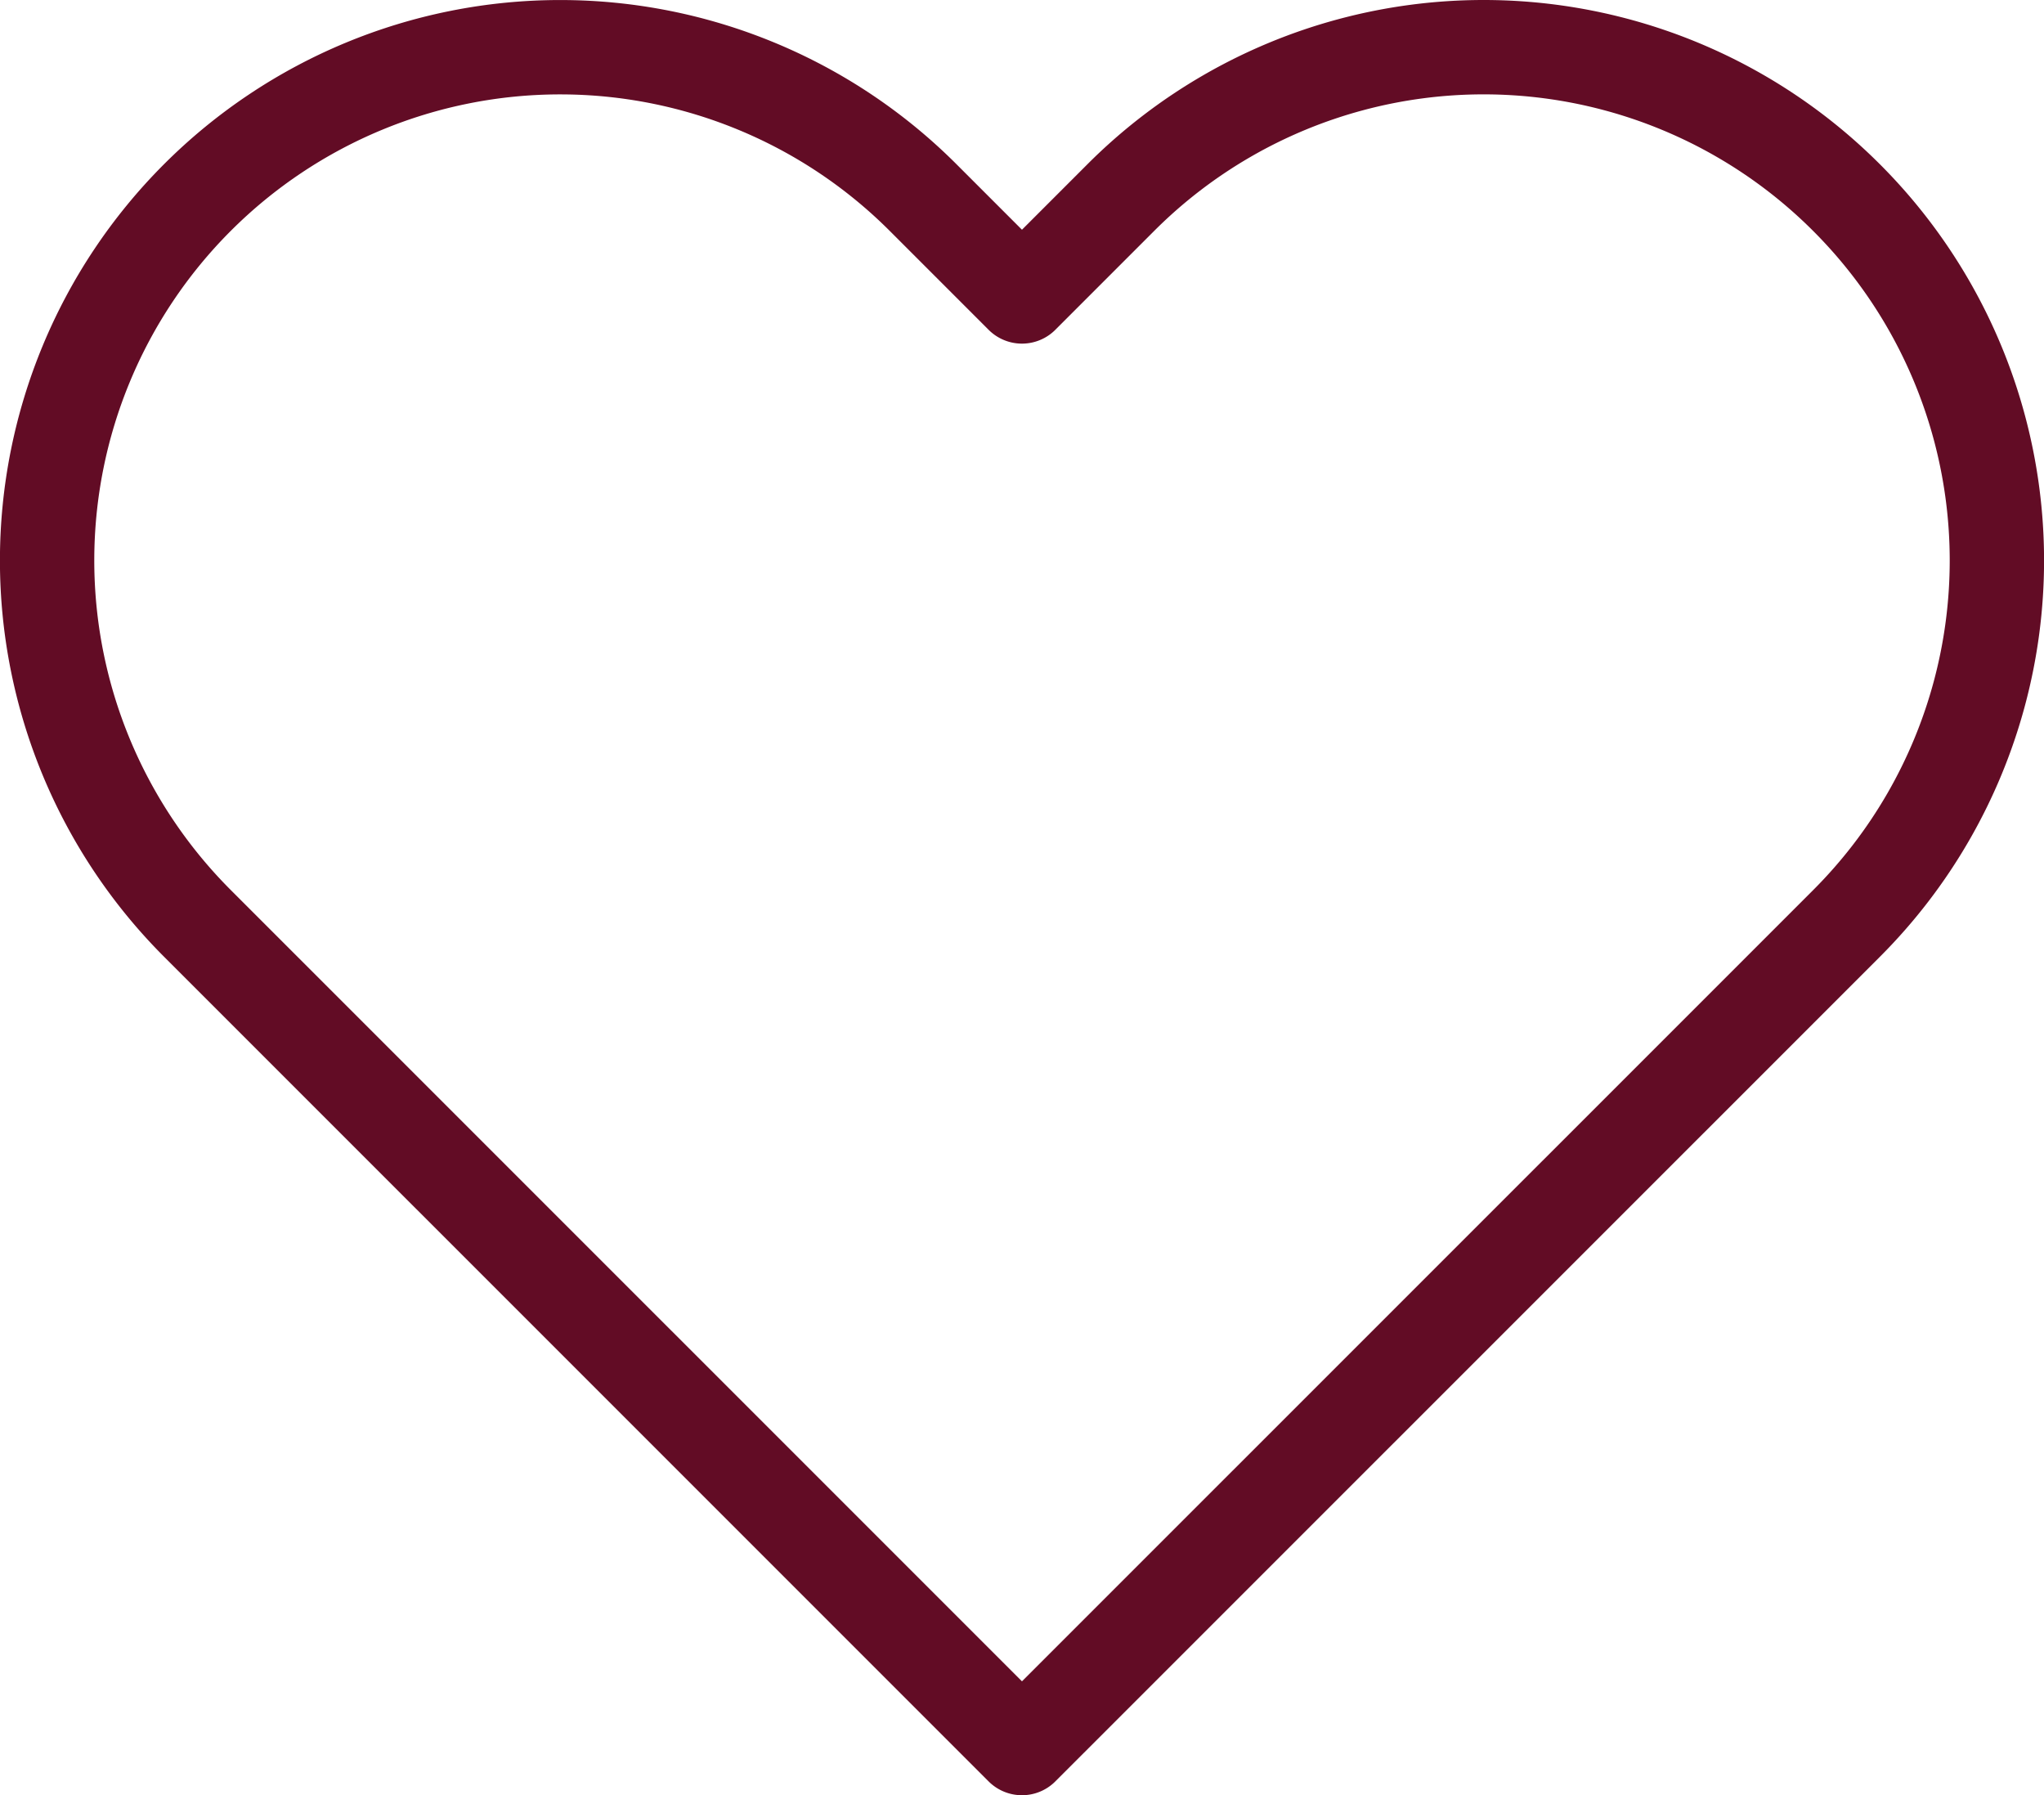 <svg xmlns="http://www.w3.org/2000/svg" width="65" height="57.077" viewBox="0 0 65 57.077"><path id="Icon_feather-heart" data-name="Icon feather-heart" d="M59.542,9.278a16.313,16.313,0,0,0-23.076,0l-3.144,3.144L30.178,9.278A16.317,16.317,0,1,0,7.1,32.354L10.246,35.5,33.322,58.574,56.4,35.5l3.144-3.144a16.313,16.313,0,0,0,0-23.076Z" transform="translate(-0.823 -2.997)" fill="none" stroke="#620c25" stroke-linecap="round" stroke-linejoin="round" stroke-width="3"></path></svg>